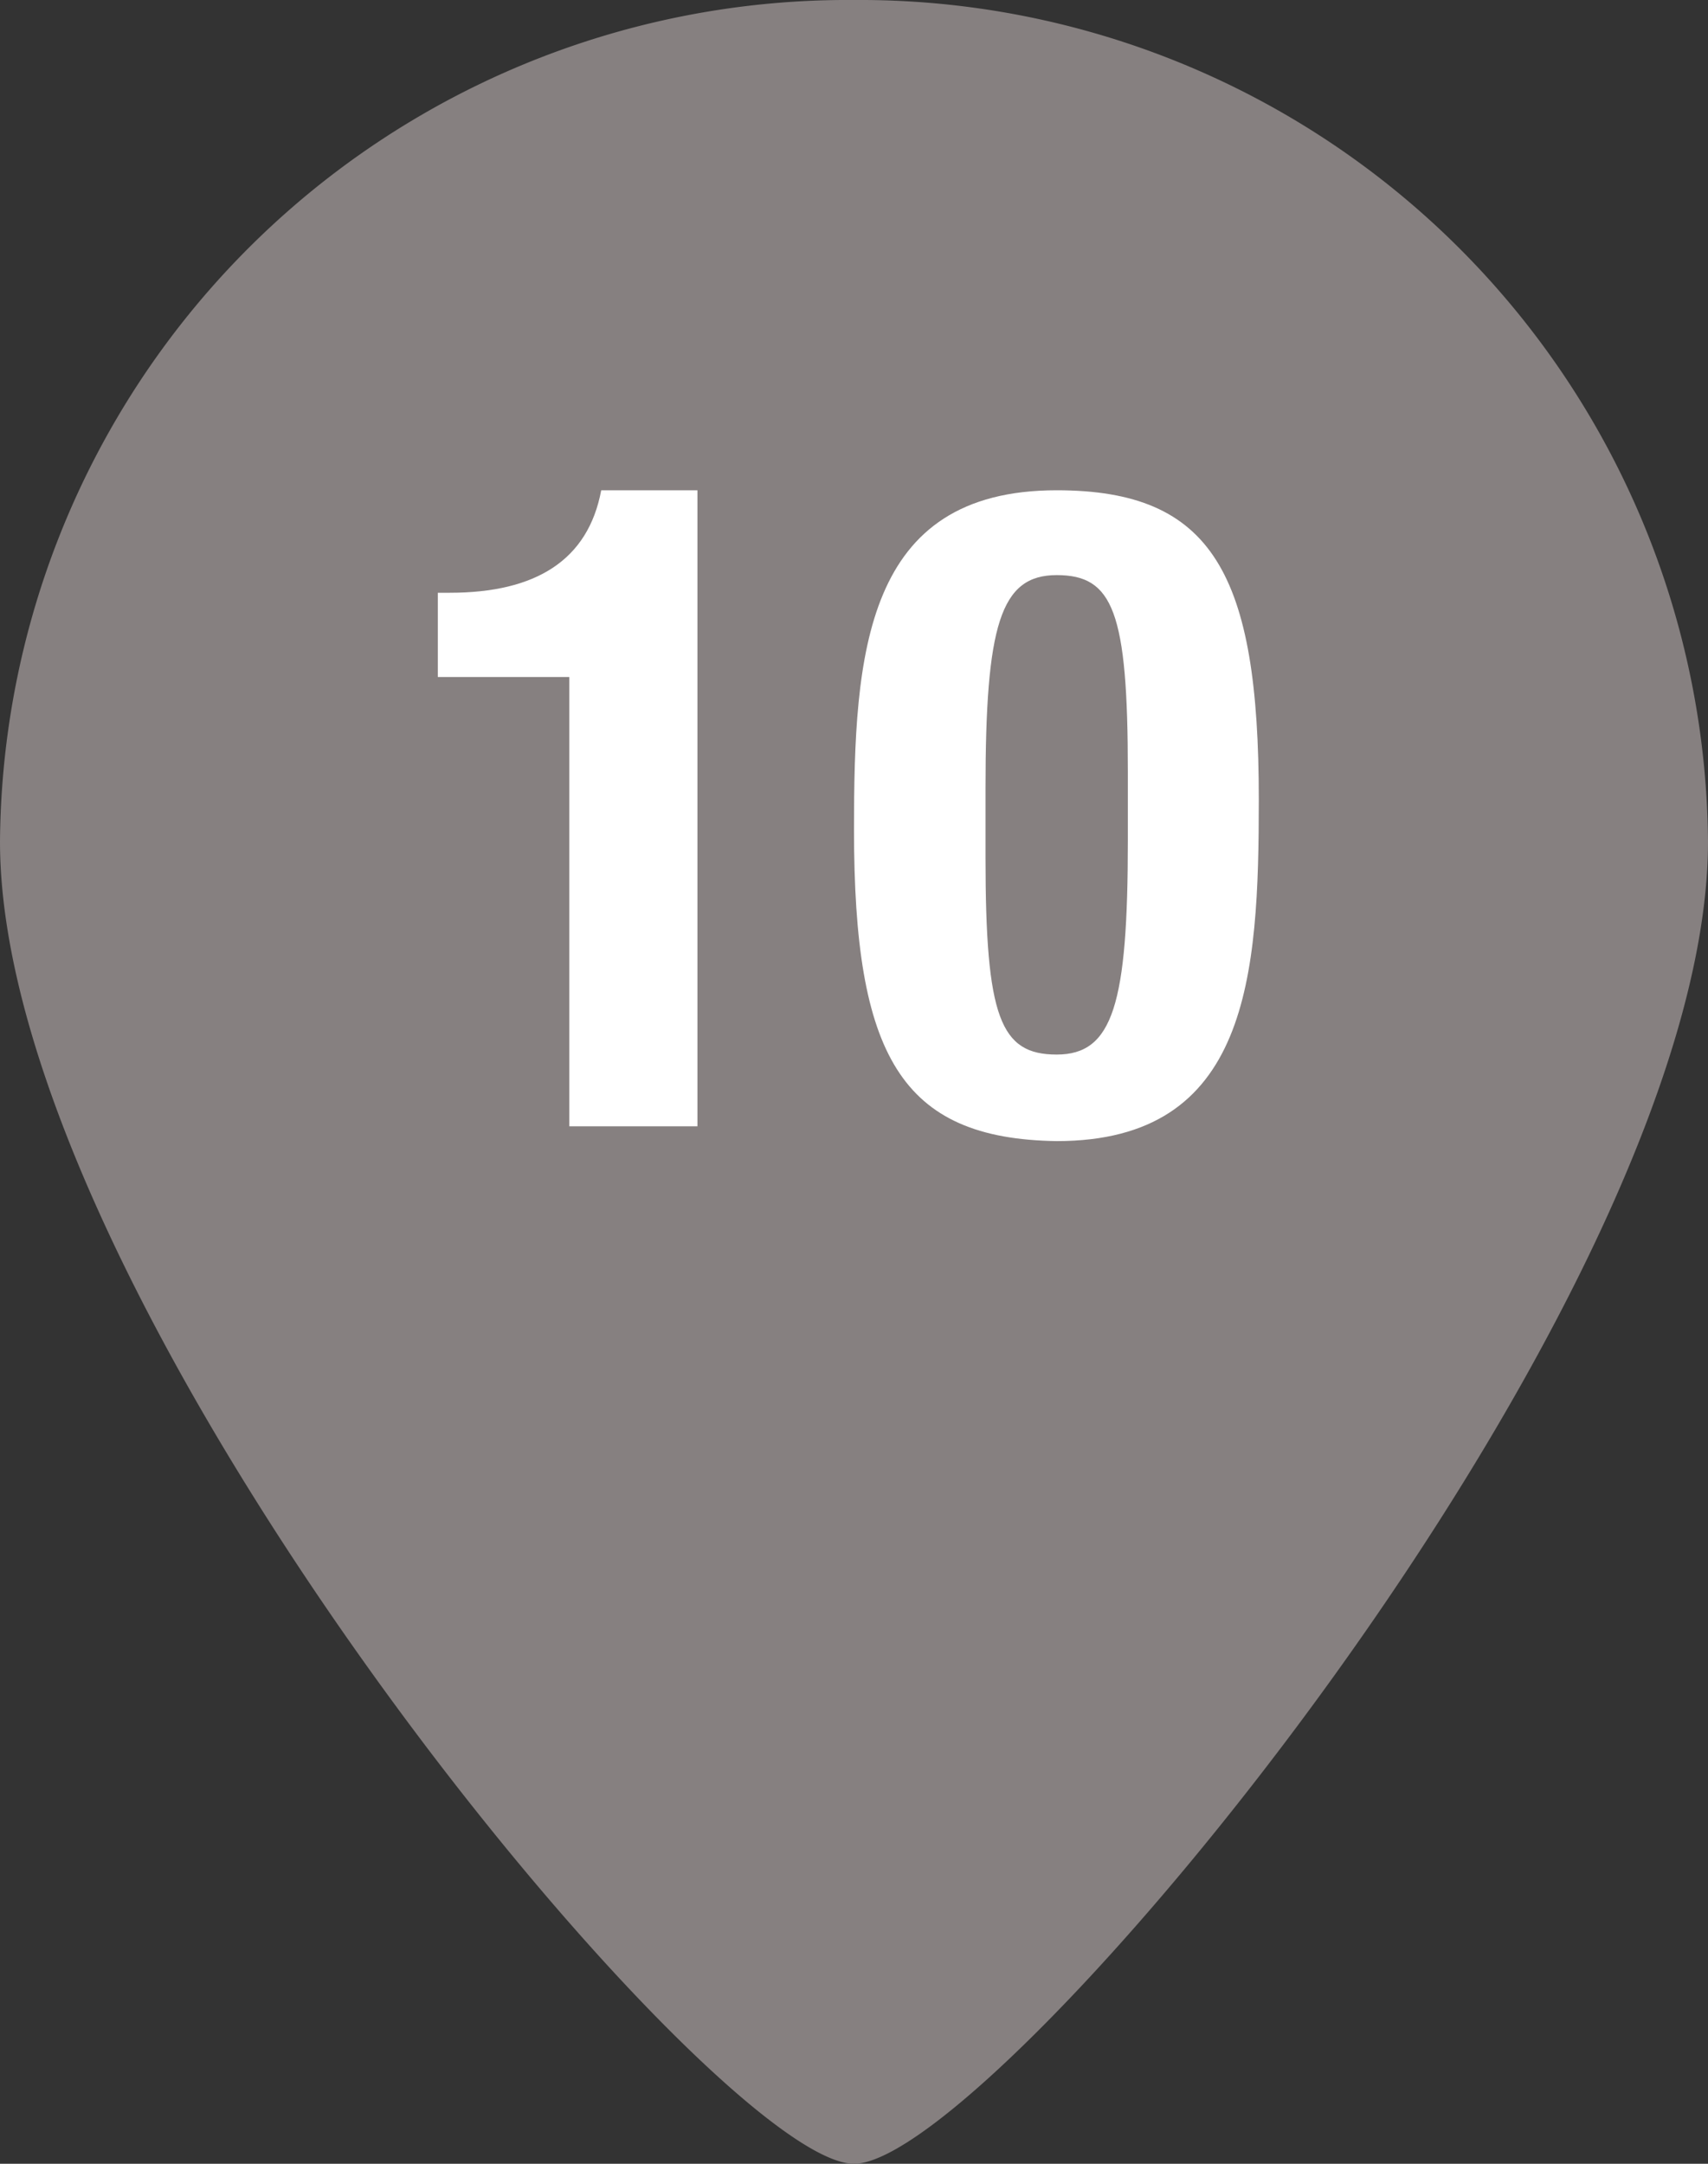 <svg xmlns="http://www.w3.org/2000/svg" viewBox="0 0 30 38"><rect x="0" y="0" width="30" height="38" fill="#333333" stroke="none"/><g id="レイヤー_2" data-name="レイヤー 2"><g id="レイヤー_1-2" data-name="レイヤー 1"><path d="M30,14.78C30,22.94,17.45,38,15,38S0,22.94,0,14.78A14.89,14.89,0,0,1,15,0,14.9,14.9,0,0,1,30,14.78Z" style="fill:#868080"/><path d="M10,19.78V11.89H7.69V10.41H7.9c1.51,0,2.43-.57,2.66-1.8h1.69V19.78Z" style="fill:#fff"/><path d="M18.56,8.61c2.74,0,3.55,1.47,3.55,5.43,0,3.11-.17,6-3.55,6C15.82,20,15,18.53,15,14.57,15,11.48,15.18,8.61,18.56,8.61Zm-1.25,6.45c0,2.81.26,3.46,1.25,3.46s1.25-.89,1.25-3.76V13.55c0-2.81-.26-3.45-1.25-3.45s-1.25.88-1.25,3.75Z" style="fill:#fff"/></g></g></svg>
